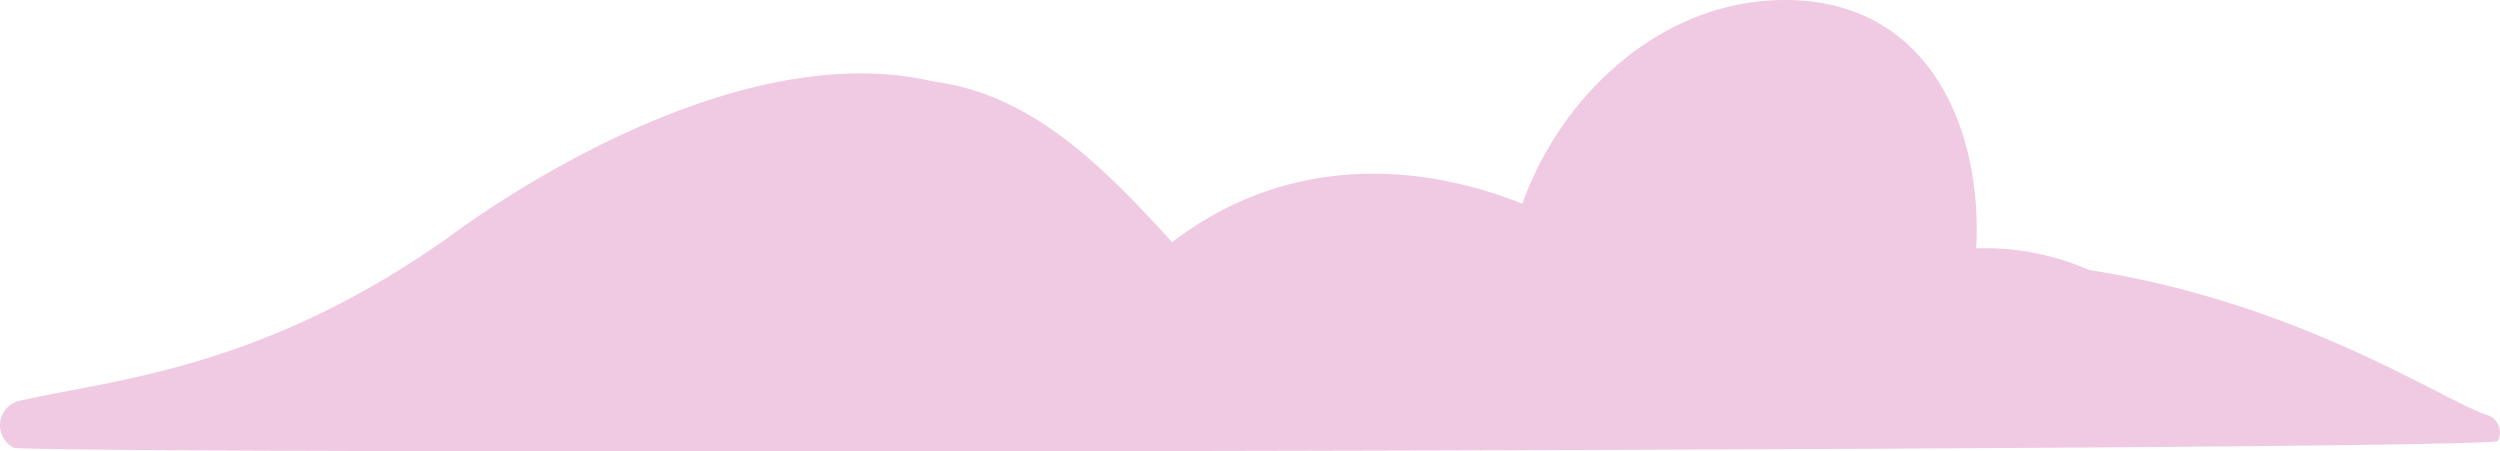 <svg xmlns="http://www.w3.org/2000/svg" xmlns:xlink="http://www.w3.org/1999/xlink" width="385.145" height="69.551" viewBox="0 0 385.145 69.551"><defs><clipPath id="a"><path d="M0,0H385.145V-69.551H0Z" fill="none"/></clipPath></defs><g transform="translate(0 69.551)"><g clip-path="url(#a)"><g transform="translate(383.121 -5.63)"><path d="M0,0C-6.752-2.189-28.822-17.282-61.263-22.323a40.055,40.055,0,0,0-17.406-3.338c.983-18.643-7.364-37.817-28.678-38.252-19.177-.392-35.046,14.089-41.248,31.375-18.448-7.31-37.972-6.384-53.936,5.934C-212.9-37.928-223.917-49.4-239.4-51.379c-30.01-7.035-66.6,18.042-74.539,23.959-29,20.54-51.939,21.971-66.2,25.251a3.871,3.871,0,0,0-.9,7.2l.1.053C-368.1,6.152-4.447,5.569,1.646,4.046A2.788,2.788,0,0,0,0,0" fill="#f0cae2"/></g></g></g></svg>
